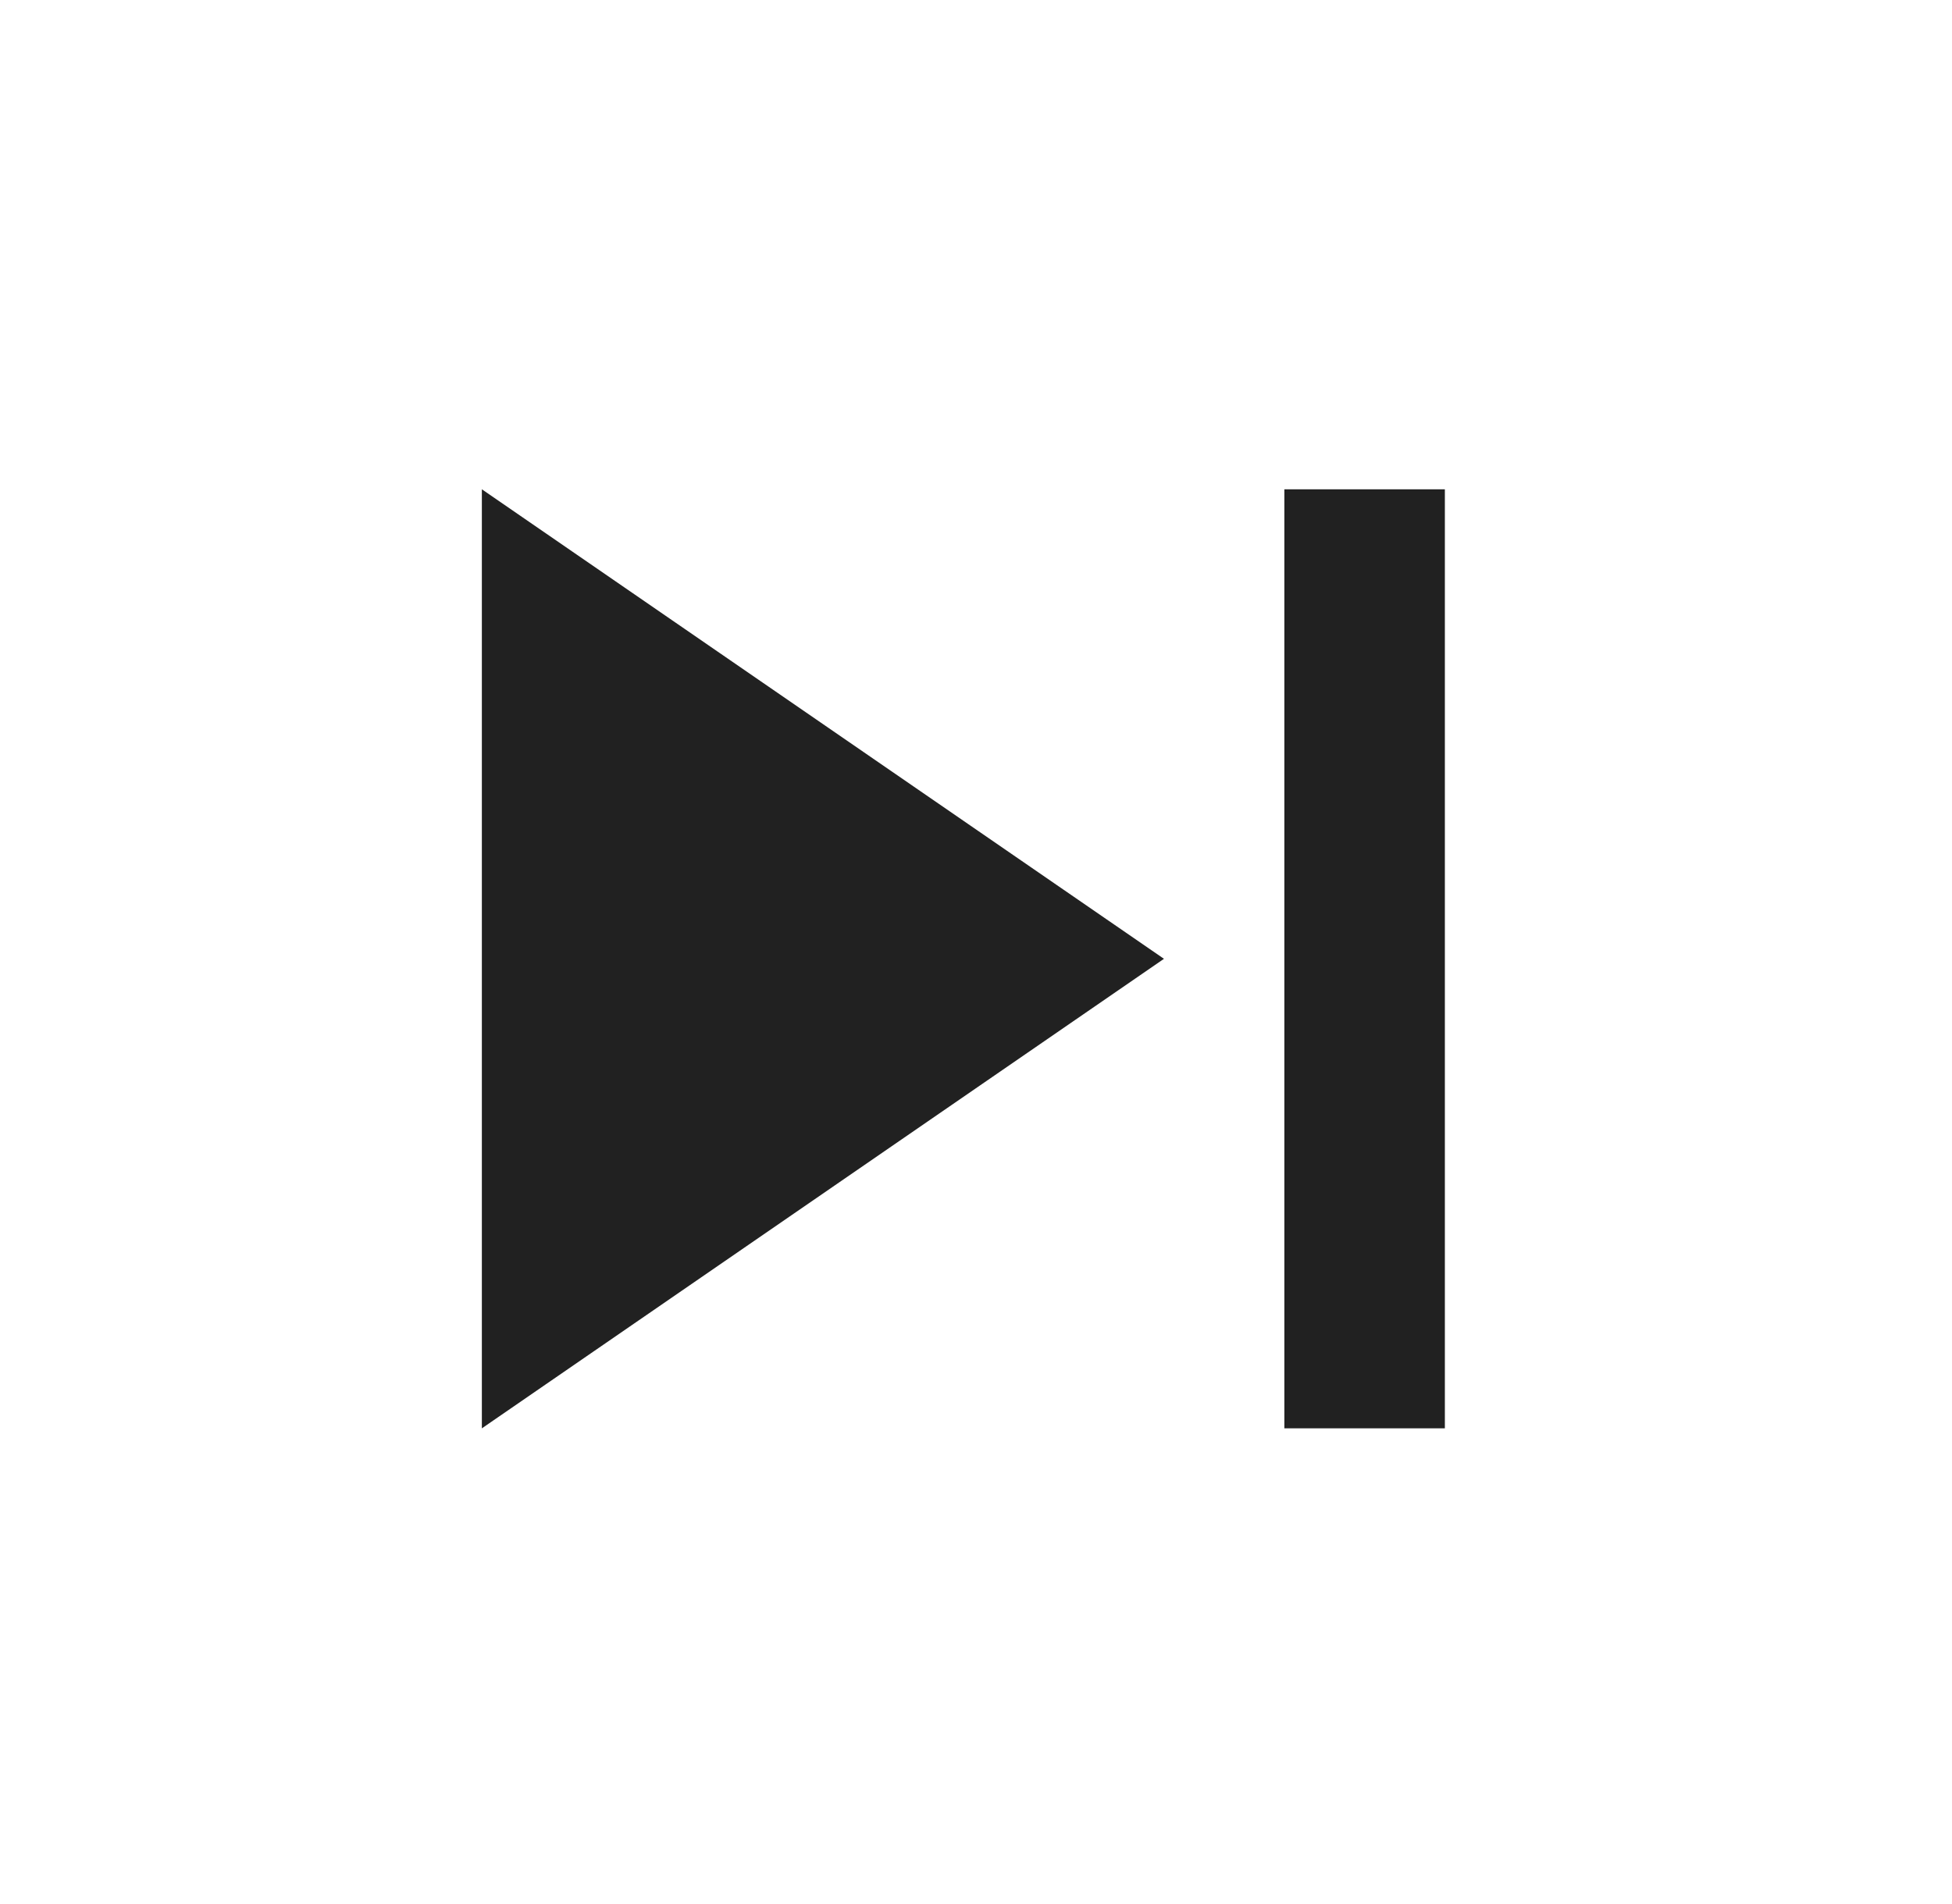 <svg width="41" height="40" viewBox="0 0 41 40" fill="none" xmlns="http://www.w3.org/2000/svg">
<path d="M30.348 30.007L26.977 30.007L26.977 10.279L30.348 10.279L30.348 30.007ZM24.448 20.143L10.121 10.279L10.121 30.007L24.448 20.143Z" fill="#212121"/>
</svg>
